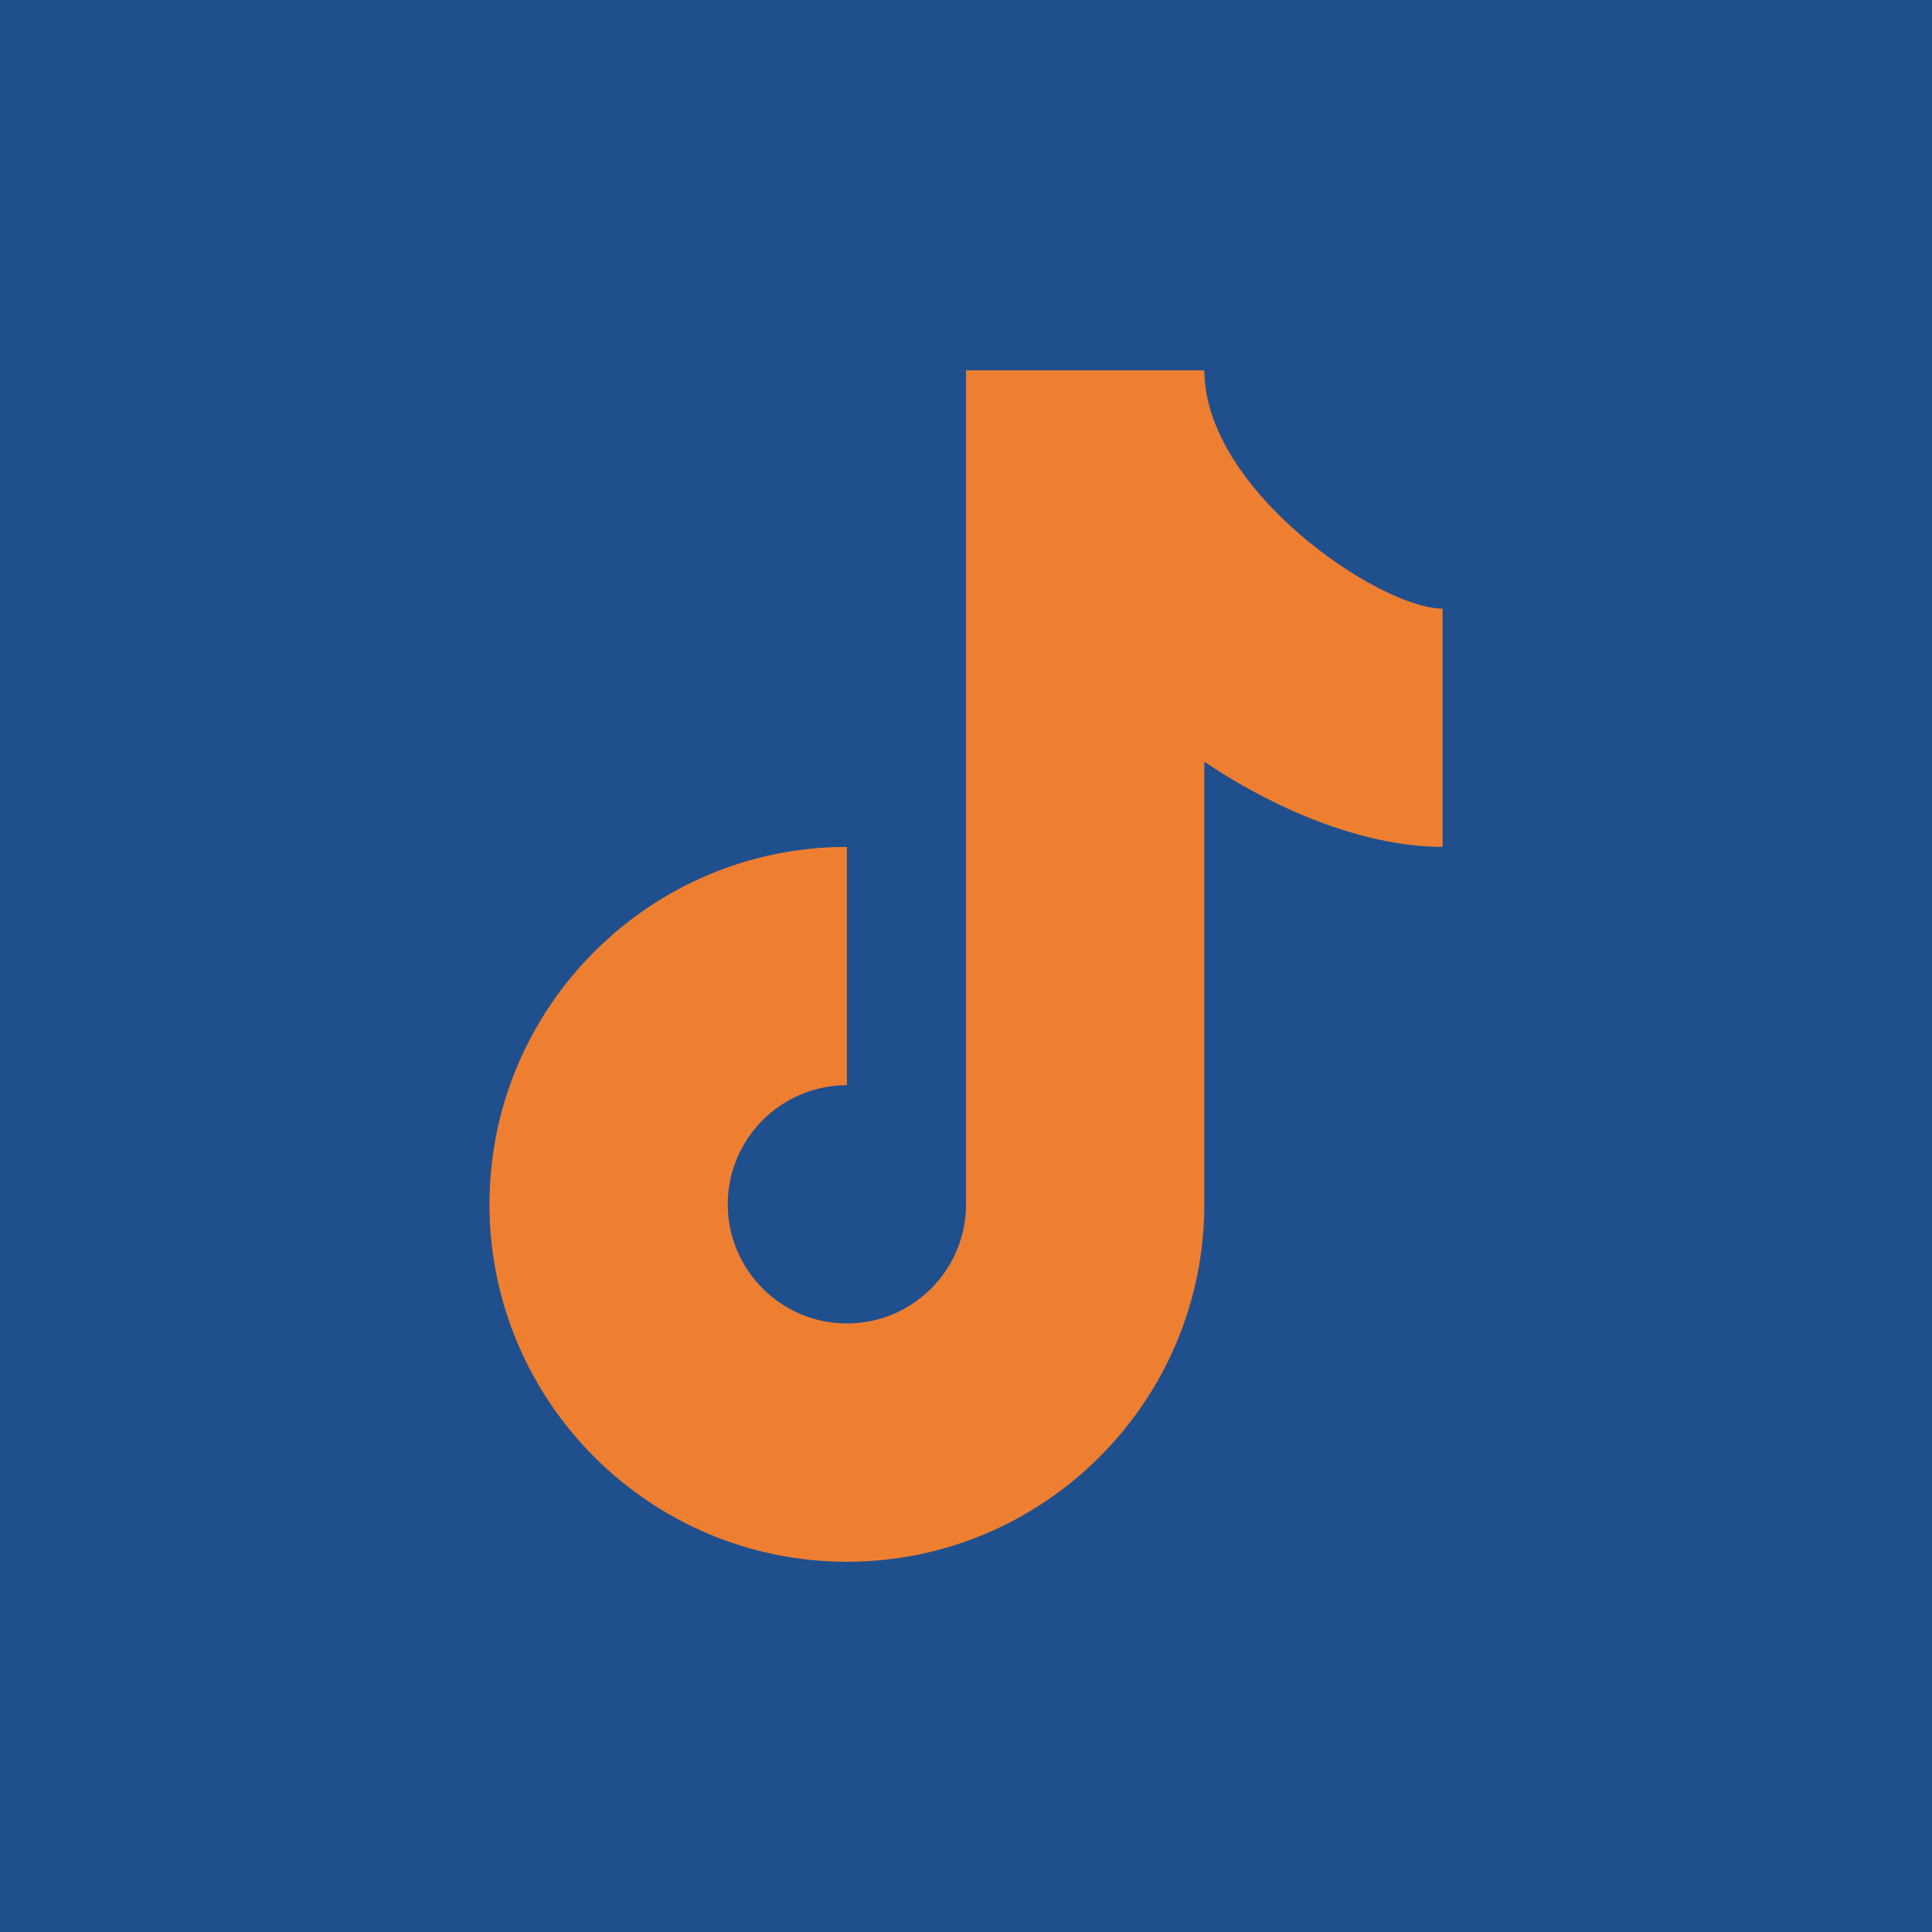 <svg xmlns="http://www.w3.org/2000/svg" xmlns:xlink="http://www.w3.org/1999/xlink" viewBox="0,0,256,256" width="72px" height="72px" fill-rule="nonzero"><g transform="translate(-61.44,-61.44) scale(1.48,1.48)"><g fill="#ee7f31" fill-rule="nonzero" stroke="none" stroke-width="1" stroke-linecap="butt" stroke-linejoin="miter" stroke-miterlimit="10" stroke-dasharray="" stroke-dashoffset="0" font-family="none" font-weight="none" font-size="none" text-anchor="none" style="mix-blend-mode: normal"><path d="M41.514,214.486v-172.973h172.973v172.973z" id="bgRectangle"></path></g><g fill="#204f8d" fill-rule="nonzero" stroke="none" stroke-width="1" stroke-linecap="butt" stroke-linejoin="miter" stroke-miterlimit="10" stroke-dasharray="" stroke-dashoffset="0" font-family="none" font-weight="none" font-size="none" text-anchor="none" style="mix-blend-mode: normal"><g transform="scale(10.667,10.667)"><path d="M6,3c-1.645,0 -3,1.355 -3,3v12c0,1.645 1.355,3 3,3h12c1.645,0 3,-1.355 3,-3v-12c0,-1.645 -1.355,-3 -3,-3zM12,7h2c0,1.005 1.471,2 2,2v2c-0.605,0 -1.332,-0.266 -2,-0.715v3.715c0,1.654 -1.346,3 -3,3c-1.654,0 -3,-1.346 -3,-3c0,-1.654 1.346,-3 3,-3v2c-0.552,0 -1,0.449 -1,1c0,0.551 0.448,1 1,1c0.552,0 1,-0.449 1,-1z"></path></g></g></g></svg>